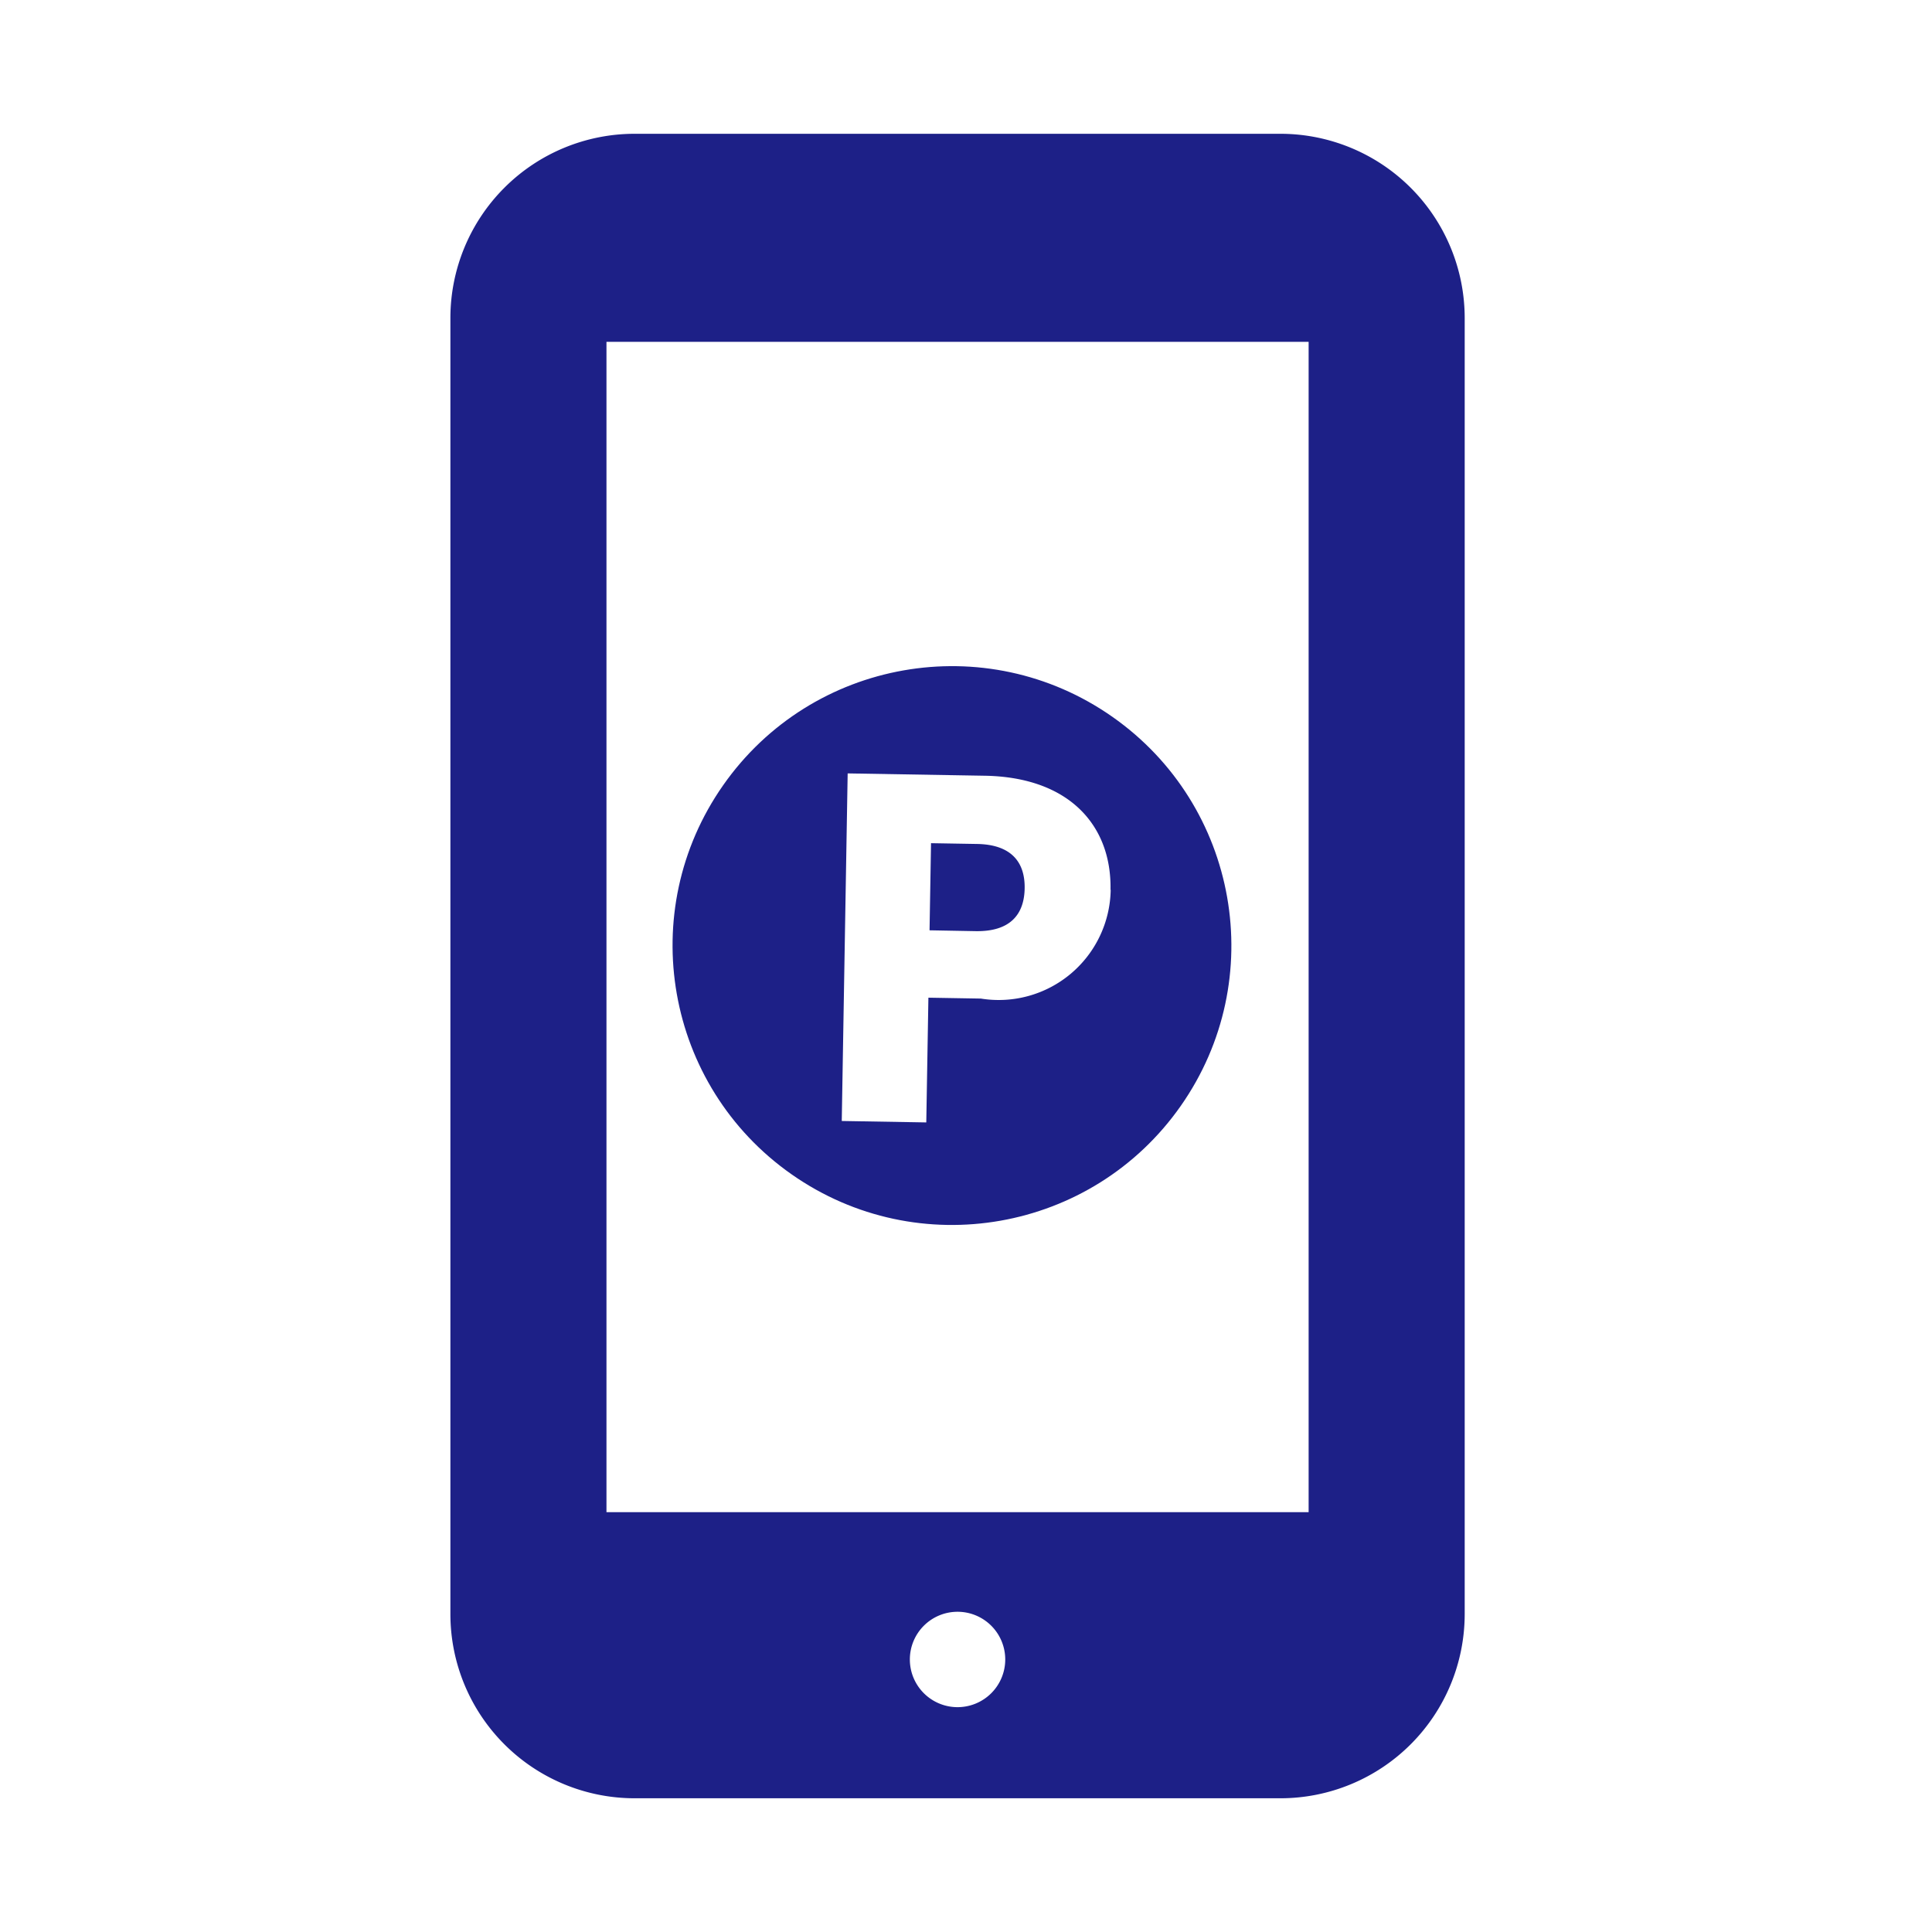 <svg xmlns="http://www.w3.org/2000/svg" width="32" height="32" viewBox="0 0 32 32"><rect width="32" height="32" fill="#fff"/><g transform="translate(6.375 -1)"><path d="M13.747,0H3.052A3.052,3.052,0,0,0,0,3.052V24.517a3.052,3.052,0,0,0,3.052,3.052H13.747A3.053,3.053,0,0,0,16.8,24.517V3.052A3.053,3.053,0,0,0,13.747,0ZM8.4,26.06a.79.79,0,1,1,.79-.79A.79.79,0,0,1,8.4,26.06Zm5.815-3.23H2.585V3.446H14.215Z" transform="translate(1.085 3.216)" fill="#1d2087"/><circle cx="4.627" cy="4.627" r="4.627" transform="matrix(0.819, 0.574, -0.574, 0.819, 8.259, 10.216)" fill="#1d2087"/><path d="M1.4,2.575V1.132h.763c.558,0,.8.279.8.722s-.238.722-.8.722Zm2.985-.722C4.388.8,3.682,0,2.272,0H0V5.757H1.4V3.691h.869A1.855,1.855,0,0,0,4.388,1.853Z" transform="matrix(1, 0.017, -0.017, 1, 7.665, 13.81)" fill="#fff"/></g></svg>
